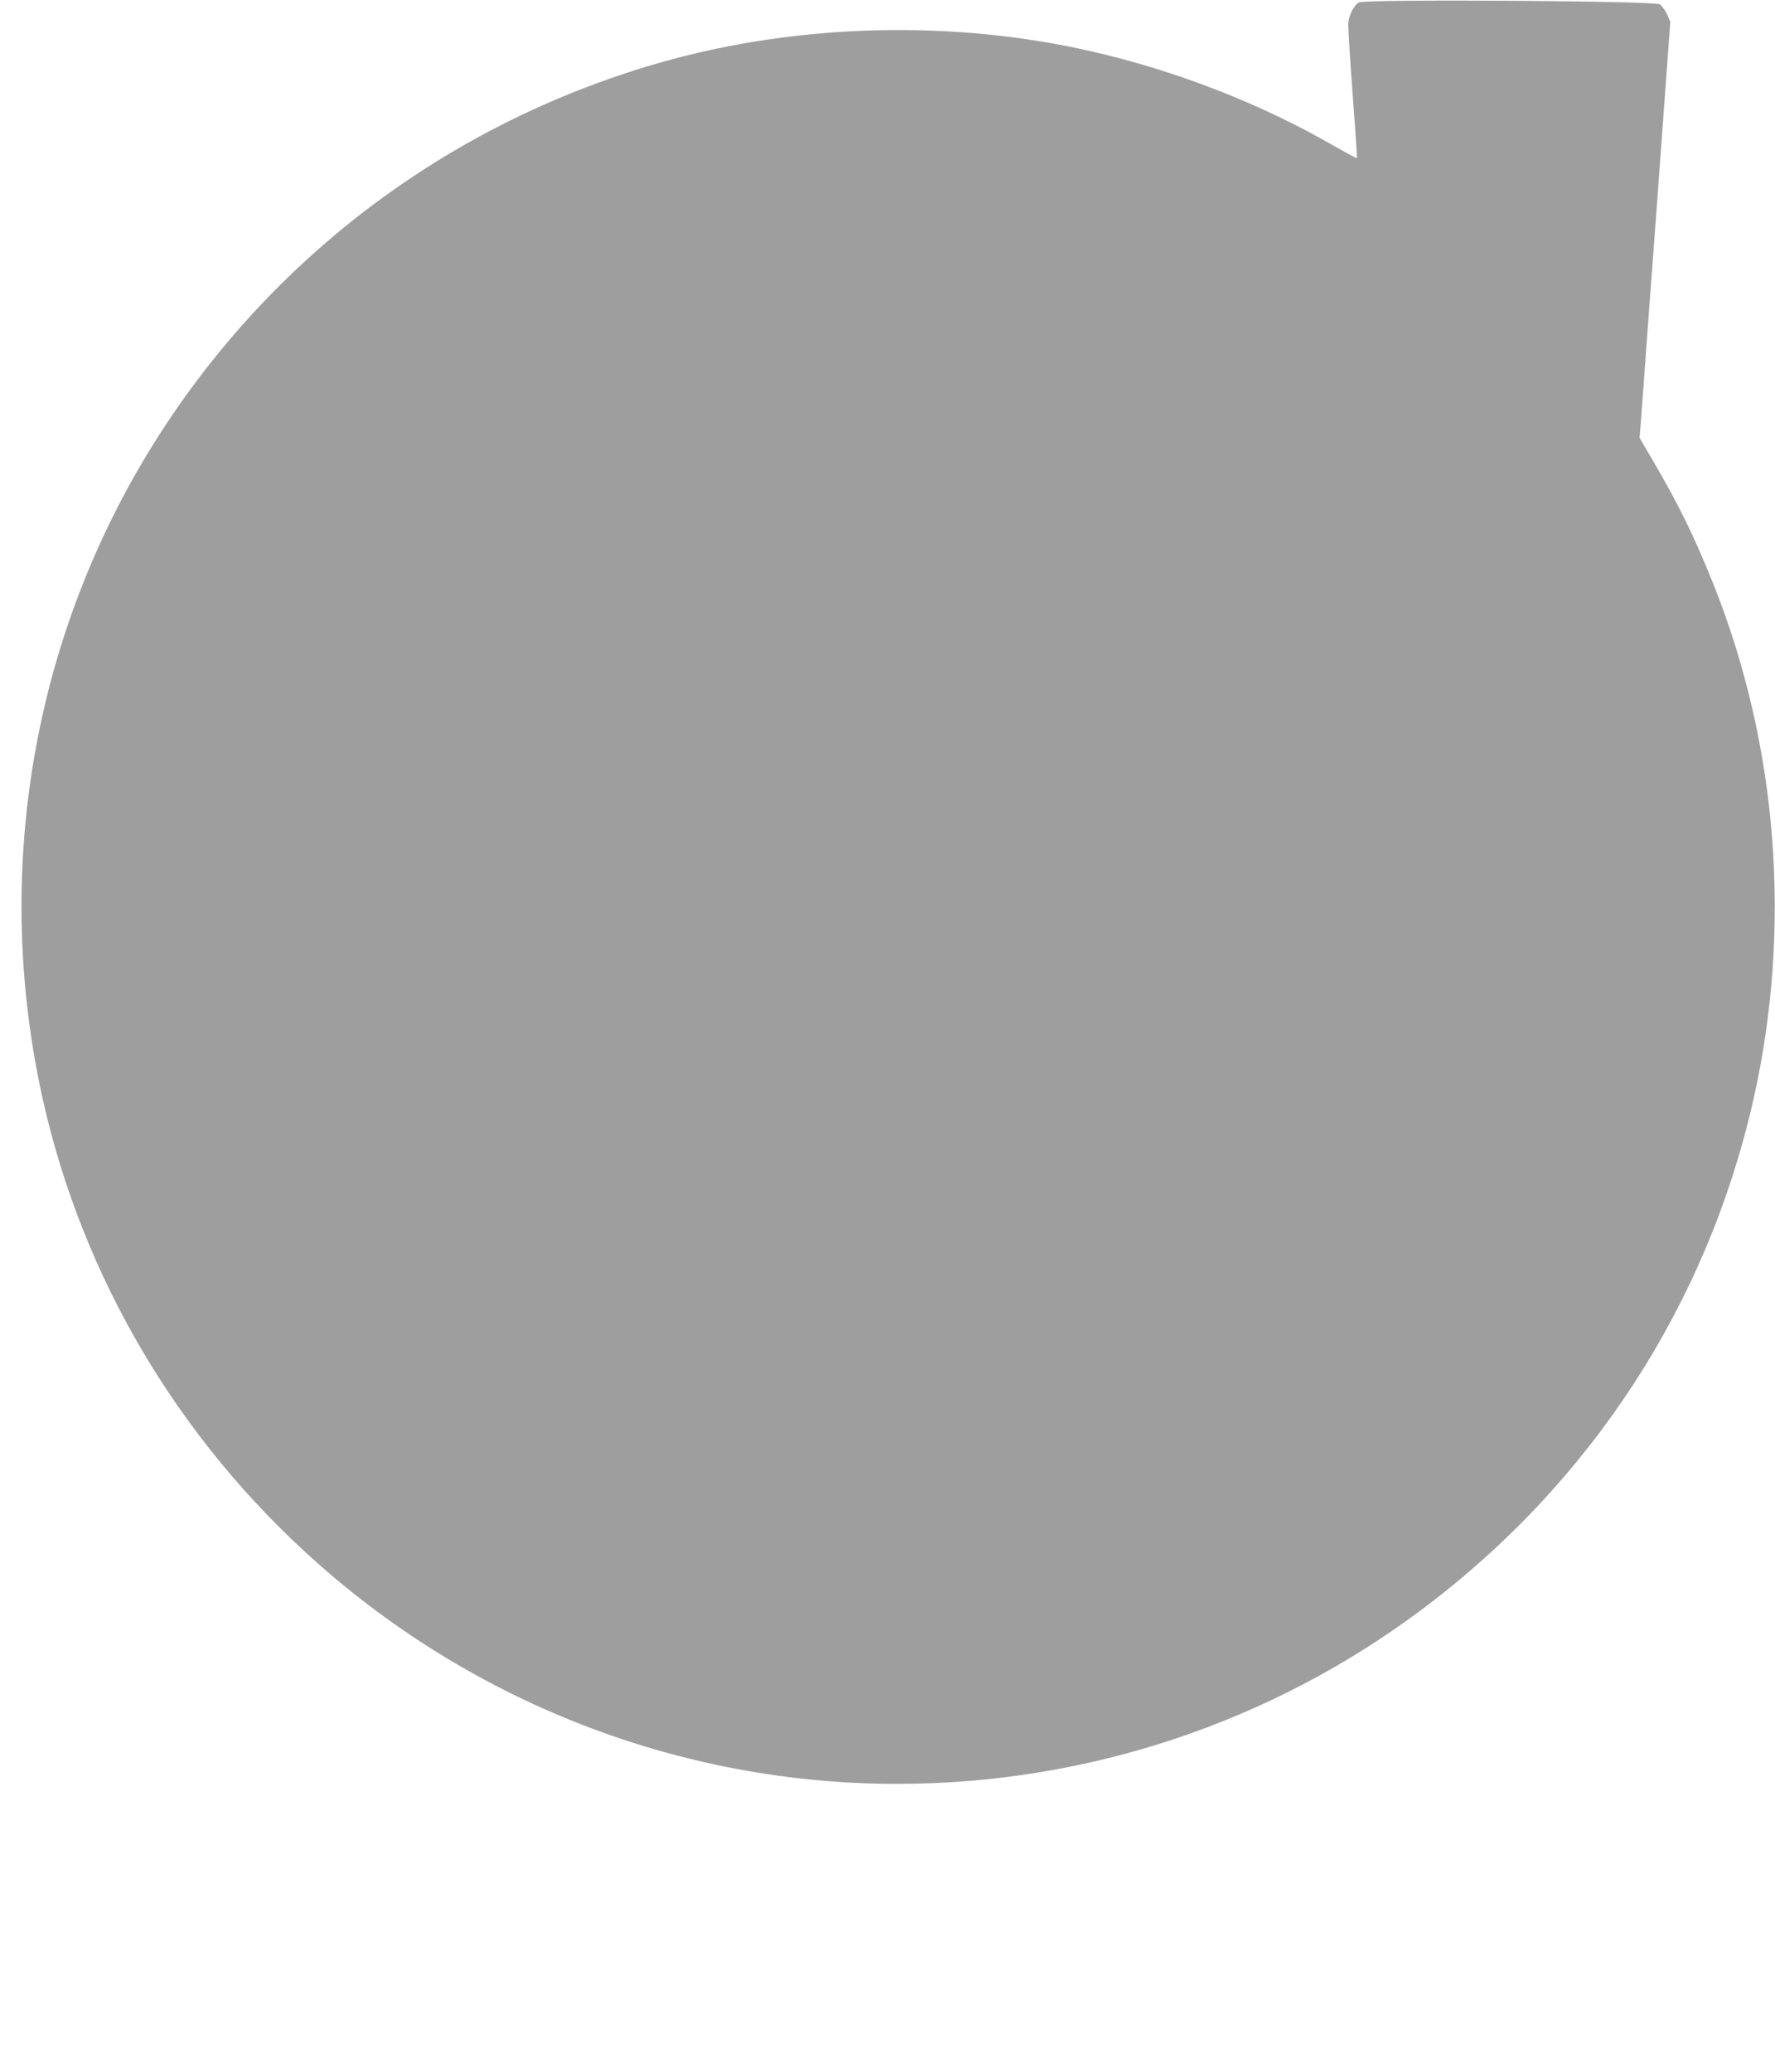 <?xml version="1.0" standalone="no"?>
<!DOCTYPE svg PUBLIC "-//W3C//DTD SVG 20010904//EN"
 "http://www.w3.org/TR/2001/REC-SVG-20010904/DTD/svg10.dtd">
<svg version="1.0" xmlns="http://www.w3.org/2000/svg"
 width="1097pt" height="1280pt" viewBox="0 0 1097 1280"
 preserveAspectRatio="xMidYMid meet">
<g transform="translate(0,1280) scale(0.1,-0.1)"
fill="#9e9e9e" stroke="none">
<path d="M8399 12785 c-30 -16 -59 -71 -66 -124 -2 -20 10 -216 26 -435 17
-220 29 -401 27 -403 -2 -2 -63 31 -137 73 -457 264 -979 467 -1509 588 -852
194 -1800 171 -2640 -65 -1280 -361 -2372 -1163 -3095 -2273 -736 -1130 -1020
-2495 -799 -3836 182 -1109 712 -2137 1515 -2939 1017 -1018 2391 -1590 3819
-1591 1177 -1 2318 379 3255 1083 1041 781 1756 1883 2041 3142 240 1059 152
2187 -246 3185 -119 296 -214 491 -375 765 l-82 140 13 165 c6 91 49 669 95
1285 l82 1120 -20 47 c-12 25 -32 53 -45 61 -34 22 -1820 33 -1859 12z"/>
</g>
</svg>
